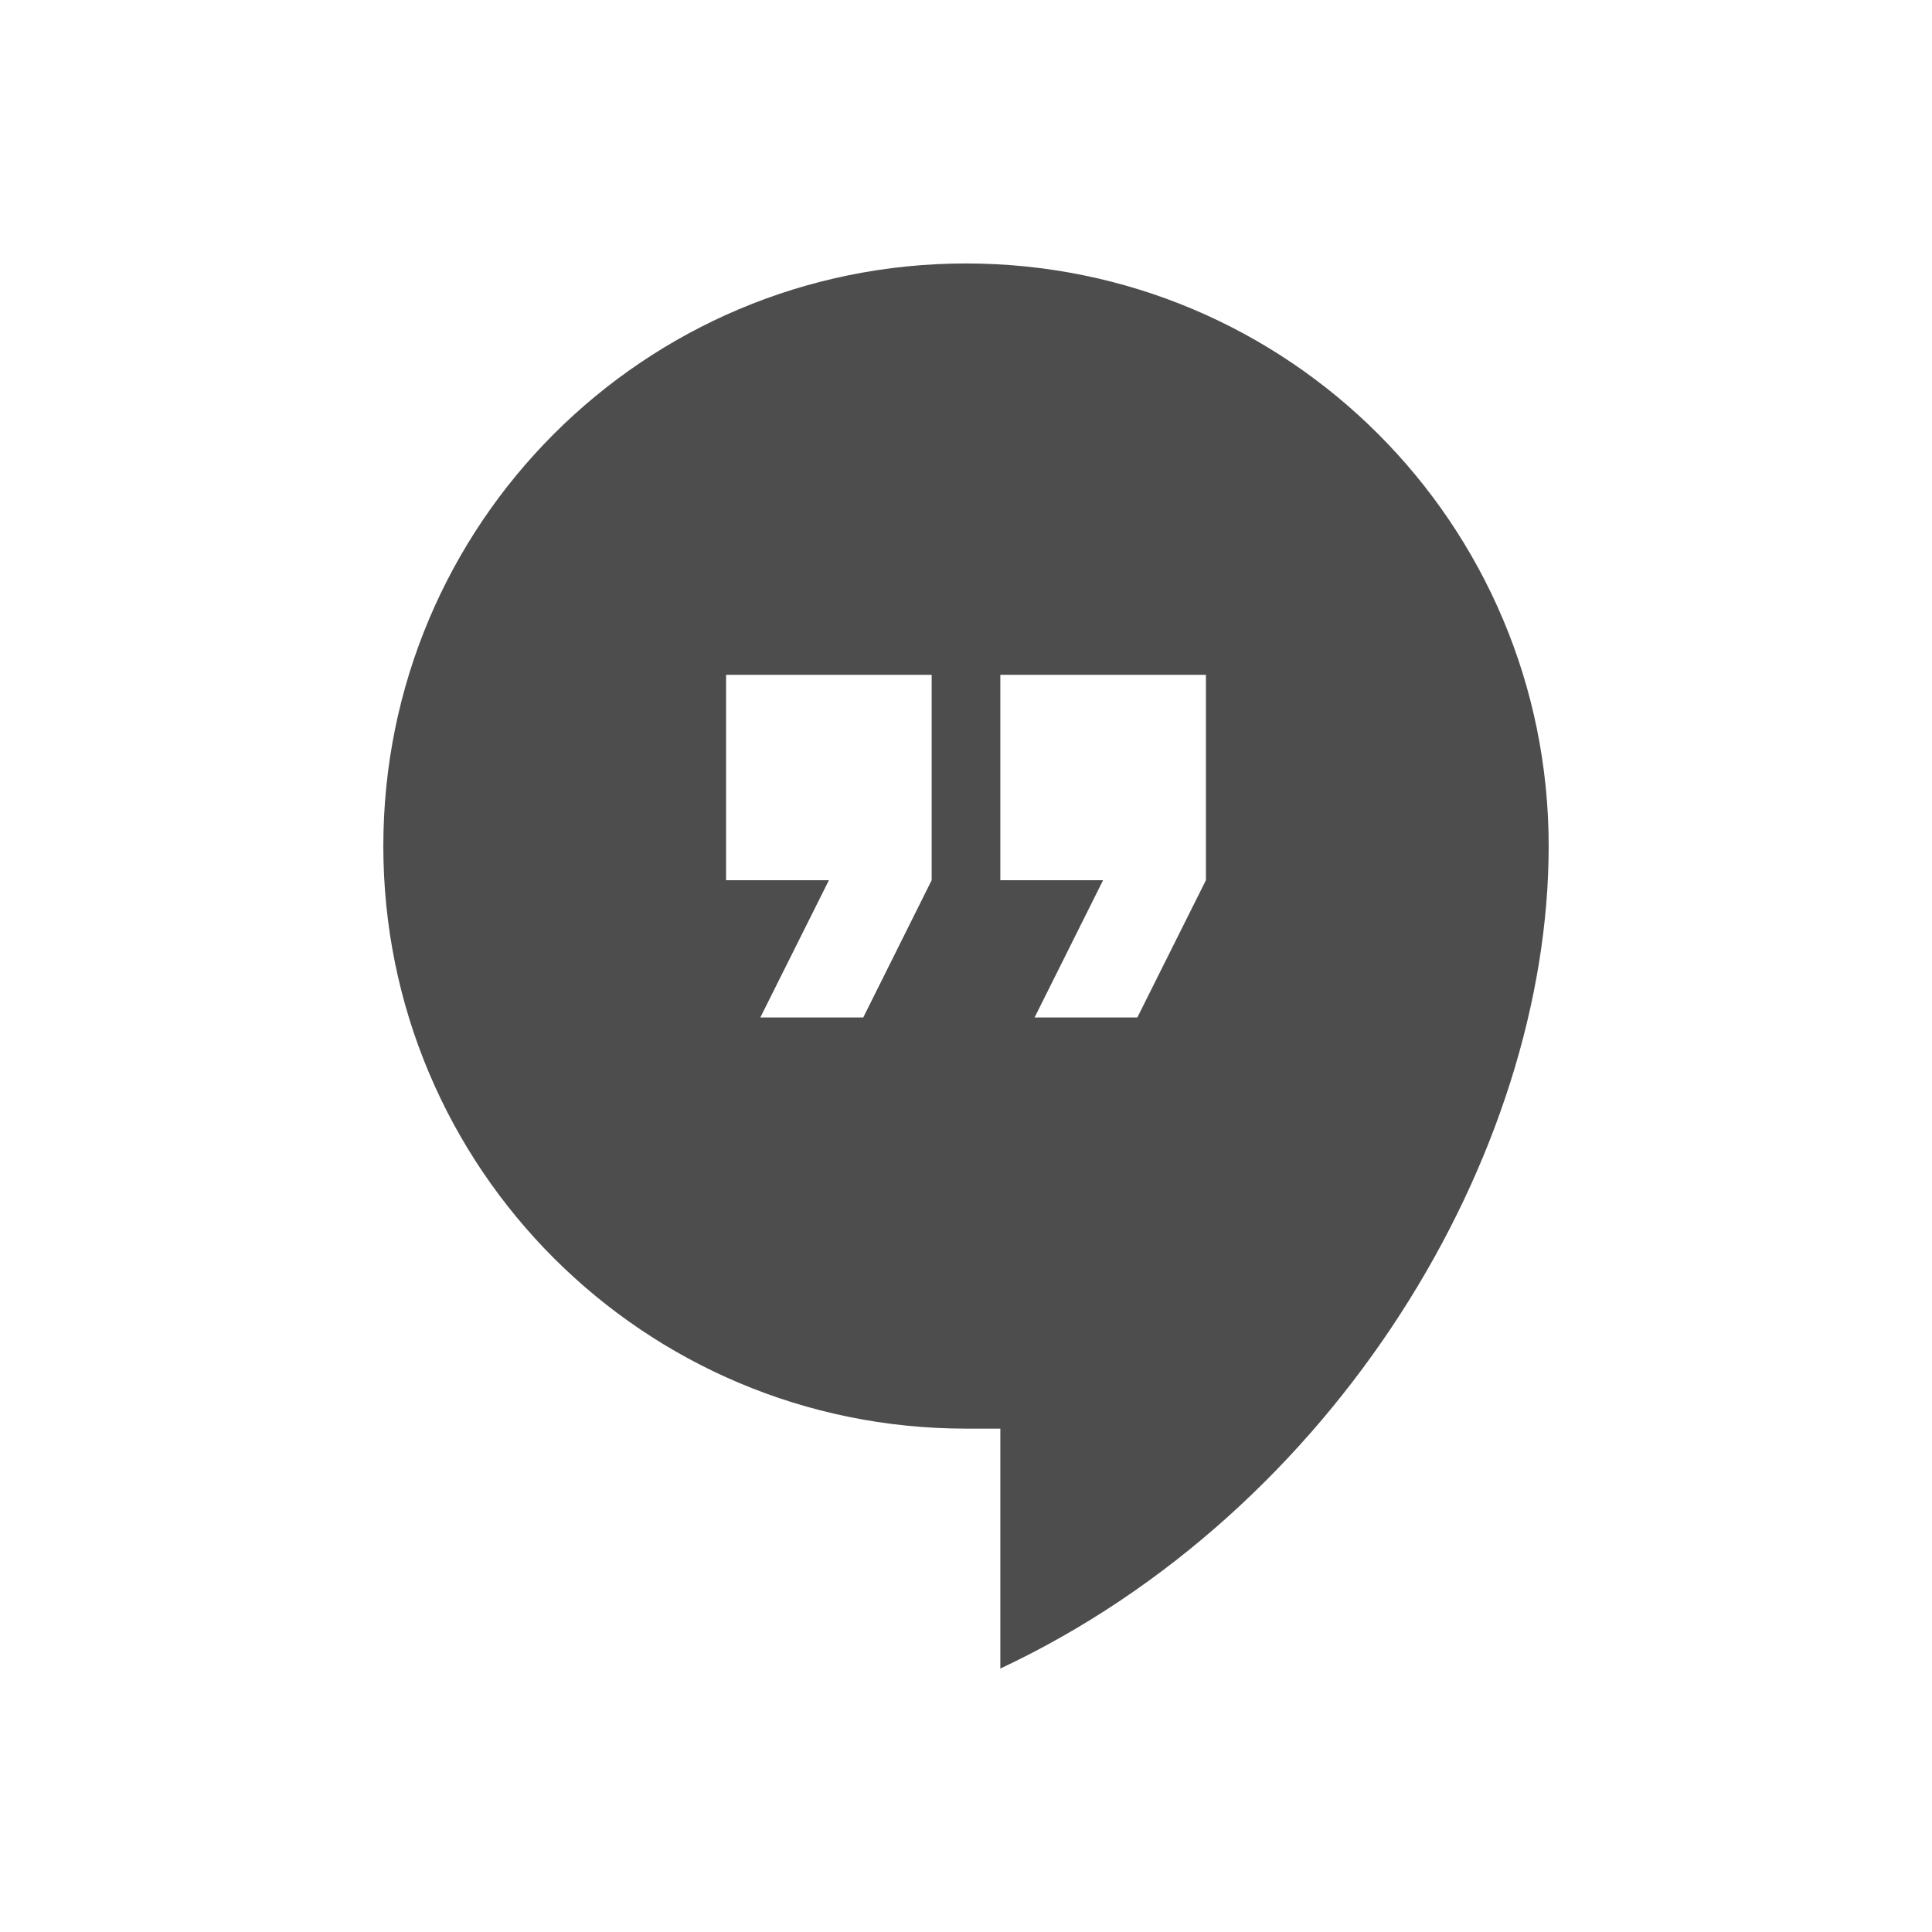 <svg xmlns="http://www.w3.org/2000/svg" viewBox="0 0 22 22">
  <defs id="defs3051">
    <style type="text/css" id="current-color-scheme">
      .ColorScheme-Text {
        color:#4d4d4d
      }
      </style>
  </defs>
 <path 
     style="fill:currentColor;fill-opacity:1;stroke:none"      
	 class="ColorScheme-Text"
        d="M 11 3 C 7.332 3 4.365 5.966 4.365 9.635 C 4.365 13.303 7.332 16.268 11 16.268 L 11.391 16.268 L 11.391 19 C 15.215 17.205 17.635 13.147 17.635 9.635 C 17.635 5.966 14.668 3 11 3 z M 8.268 7.684 L 10.609 7.684 L 10.609 10.023 L 9.83 11.586 L 8.658 11.586 L 9.439 10.023 L 8.268 10.023 L 8.268 7.684 z M 11.391 7.684 L 13.732 7.684 L 13.732 10.023 L 12.951 11.586 L 11.781 11.586 L 12.561 10.023 L 11.391 10.023 L 11.391 7.684 z "
     />
</svg>
